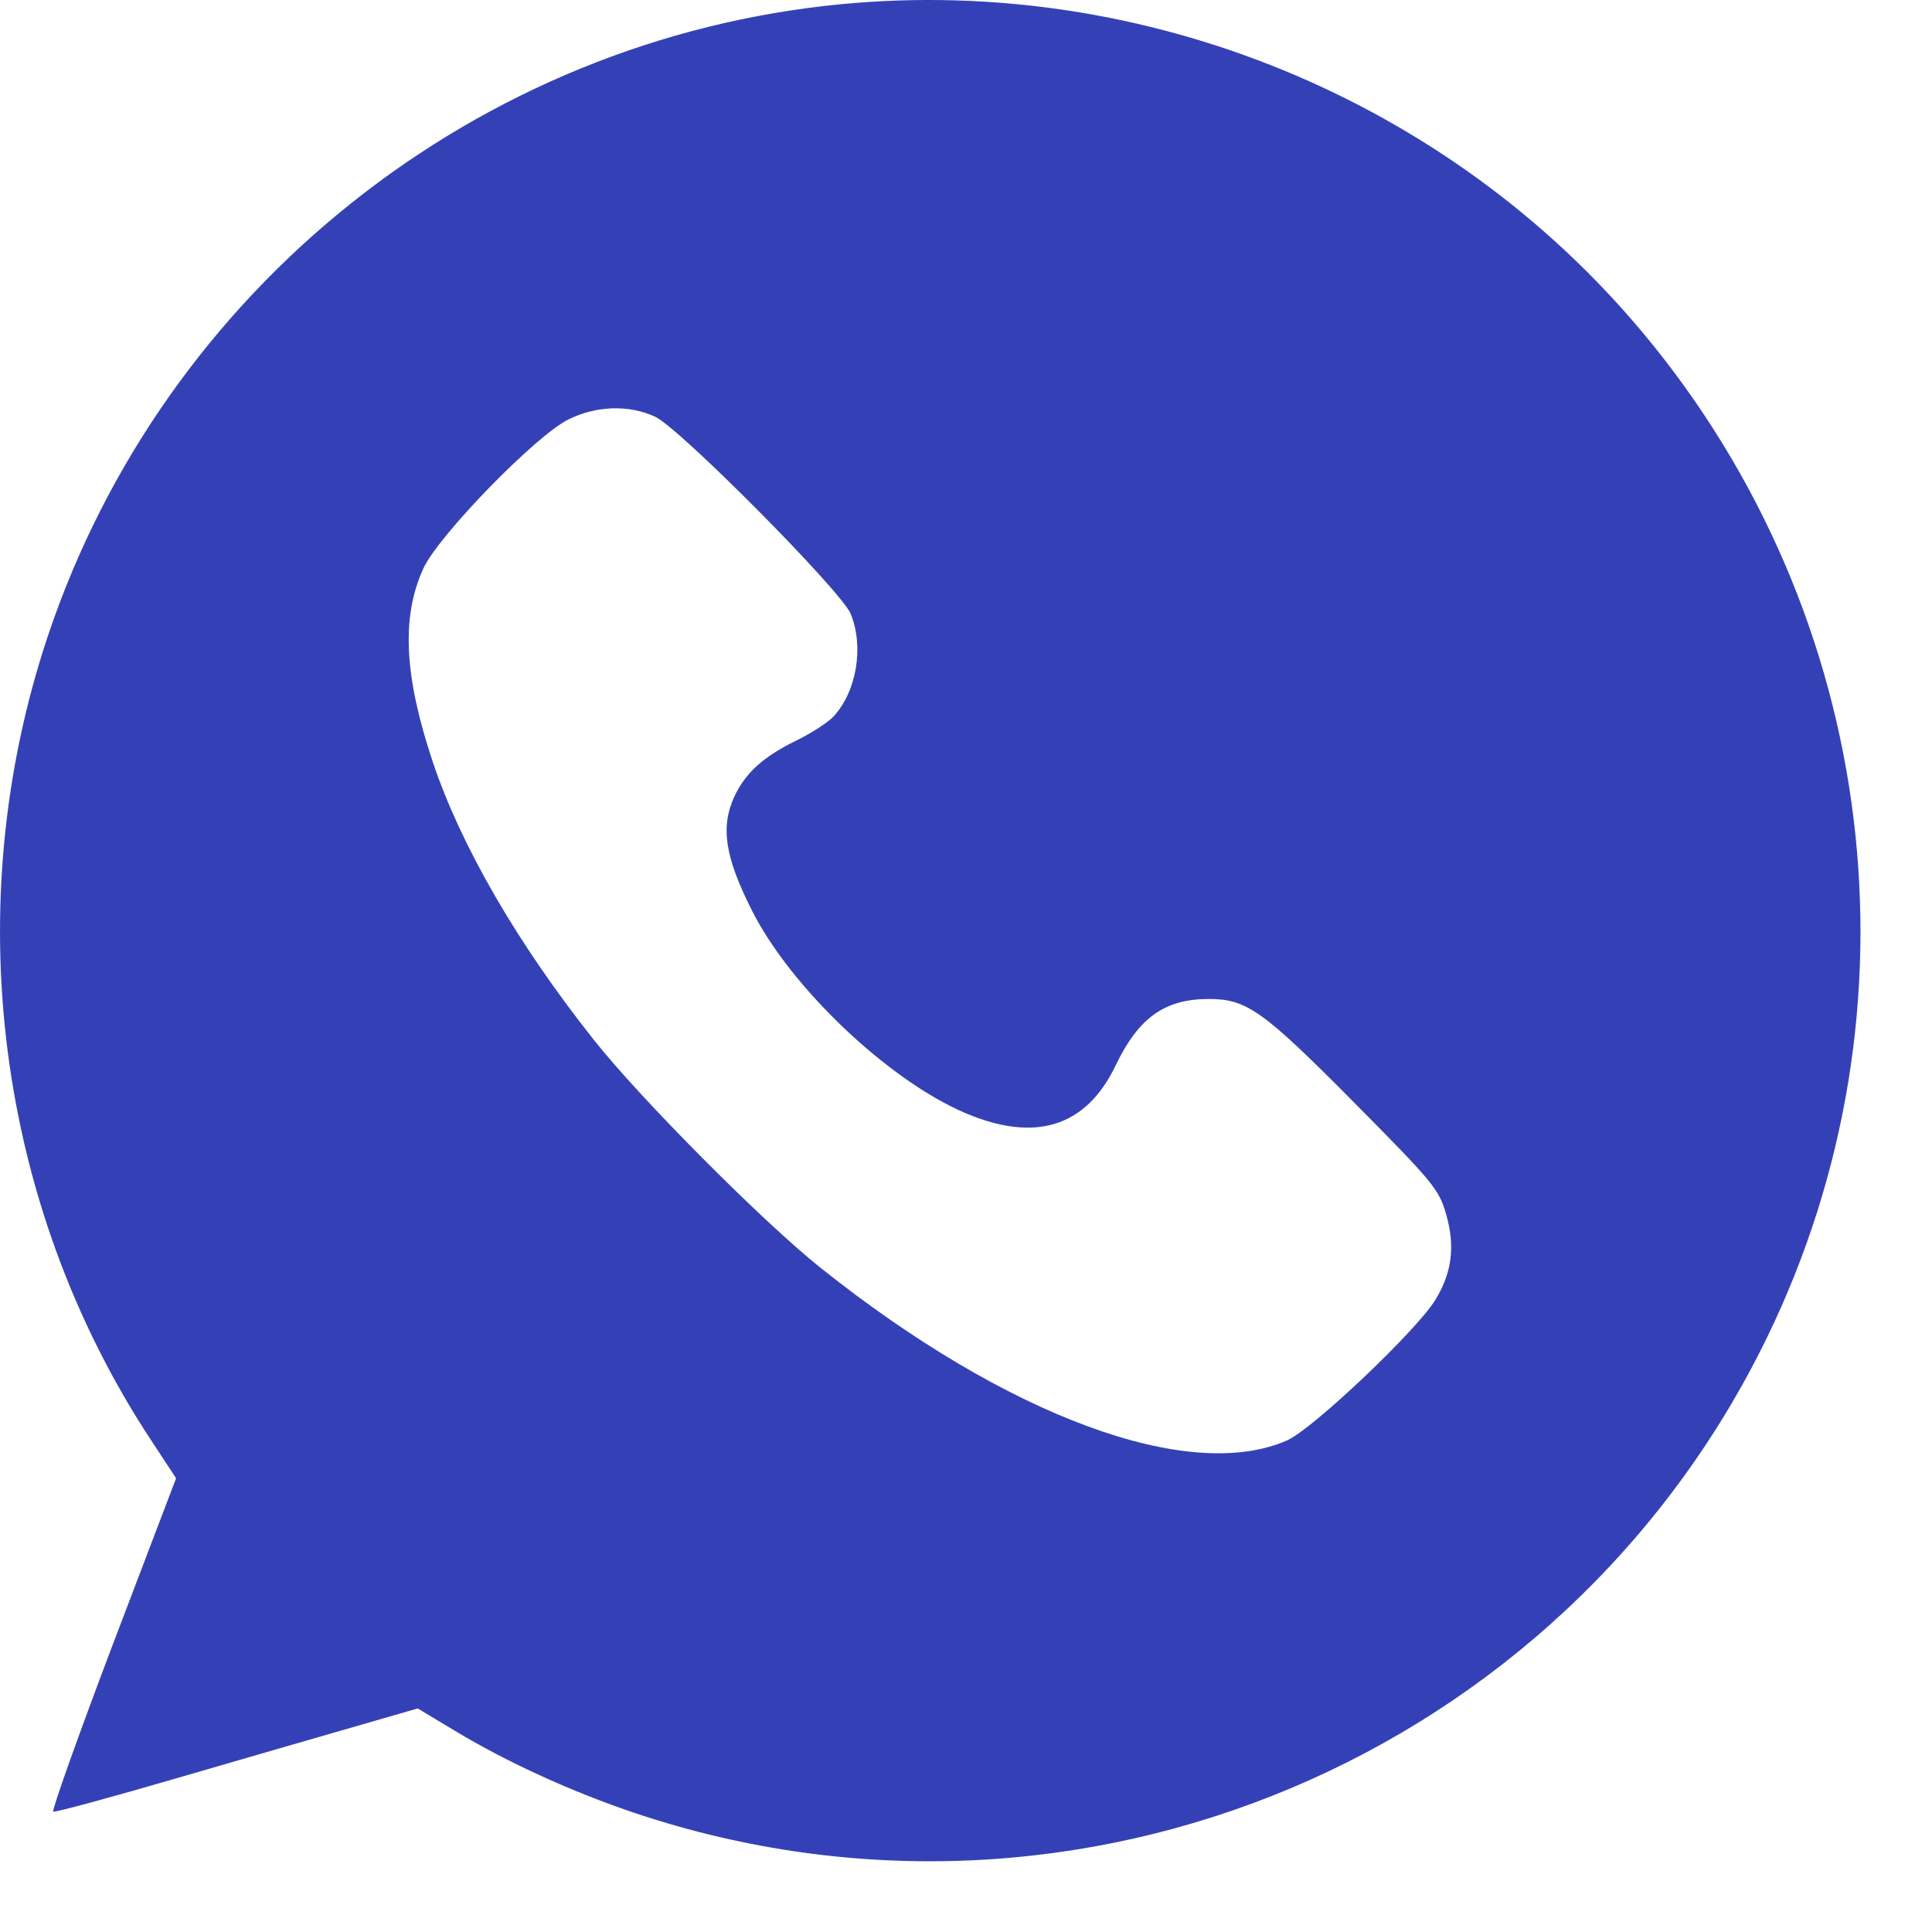 <?xml version="1.0" encoding="UTF-8"?> <svg xmlns="http://www.w3.org/2000/svg" width="14" height="14" viewBox="0 0 14 14" fill="none"> <g clip-path="url(#clip0_195_219)"> <path fill-rule="evenodd" clip-rule="evenodd" d="M6.099 0.03C3.459 0.282 1.189 2.09 0.346 4.611C-0.305 6.561 -0.027 8.733 1.094 10.435L1.276 10.712L0.818 11.915C0.567 12.577 0.373 13.123 0.386 13.128C0.4 13.134 0.802 13.025 1.279 12.886C1.756 12.747 2.344 12.577 2.587 12.507L3.027 12.38L3.298 12.543C3.678 12.772 4.15 12.987 4.607 13.14C7.812 14.211 11.323 12.735 12.804 9.693C13.965 7.307 13.614 4.46 11.907 2.414C10.495 0.721 8.299 -0.18 6.099 0.03ZM4.748 3.02C4.927 3.104 6.095 4.282 6.164 4.447C6.262 4.686 6.208 5.01 6.04 5.192C6 5.235 5.879 5.313 5.771 5.366C5.531 5.483 5.402 5.6 5.321 5.773C5.22 5.993 5.253 6.211 5.45 6.6C5.731 7.157 6.435 7.825 6.991 8.064C7.502 8.283 7.872 8.166 8.085 7.719C8.251 7.374 8.44 7.239 8.76 7.239C9.034 7.239 9.151 7.322 9.811 7.988C10.385 8.567 10.427 8.618 10.478 8.795C10.546 9.028 10.523 9.219 10.402 9.418C10.269 9.638 9.513 10.355 9.328 10.437C8.617 10.751 7.3 10.265 5.951 9.191C5.531 8.857 4.642 7.963 4.303 7.535C3.75 6.838 3.34 6.13 3.136 5.521C2.928 4.898 2.907 4.47 3.068 4.119C3.177 3.881 3.88 3.158 4.118 3.04C4.32 2.939 4.559 2.932 4.748 3.02Z" fill="#3441B6"></path> </g> <defs> <clipPath id="clip0_195_219"> <rect width="13.482" height="13.763" fill="white"></rect> </clipPath> </defs> </svg> 